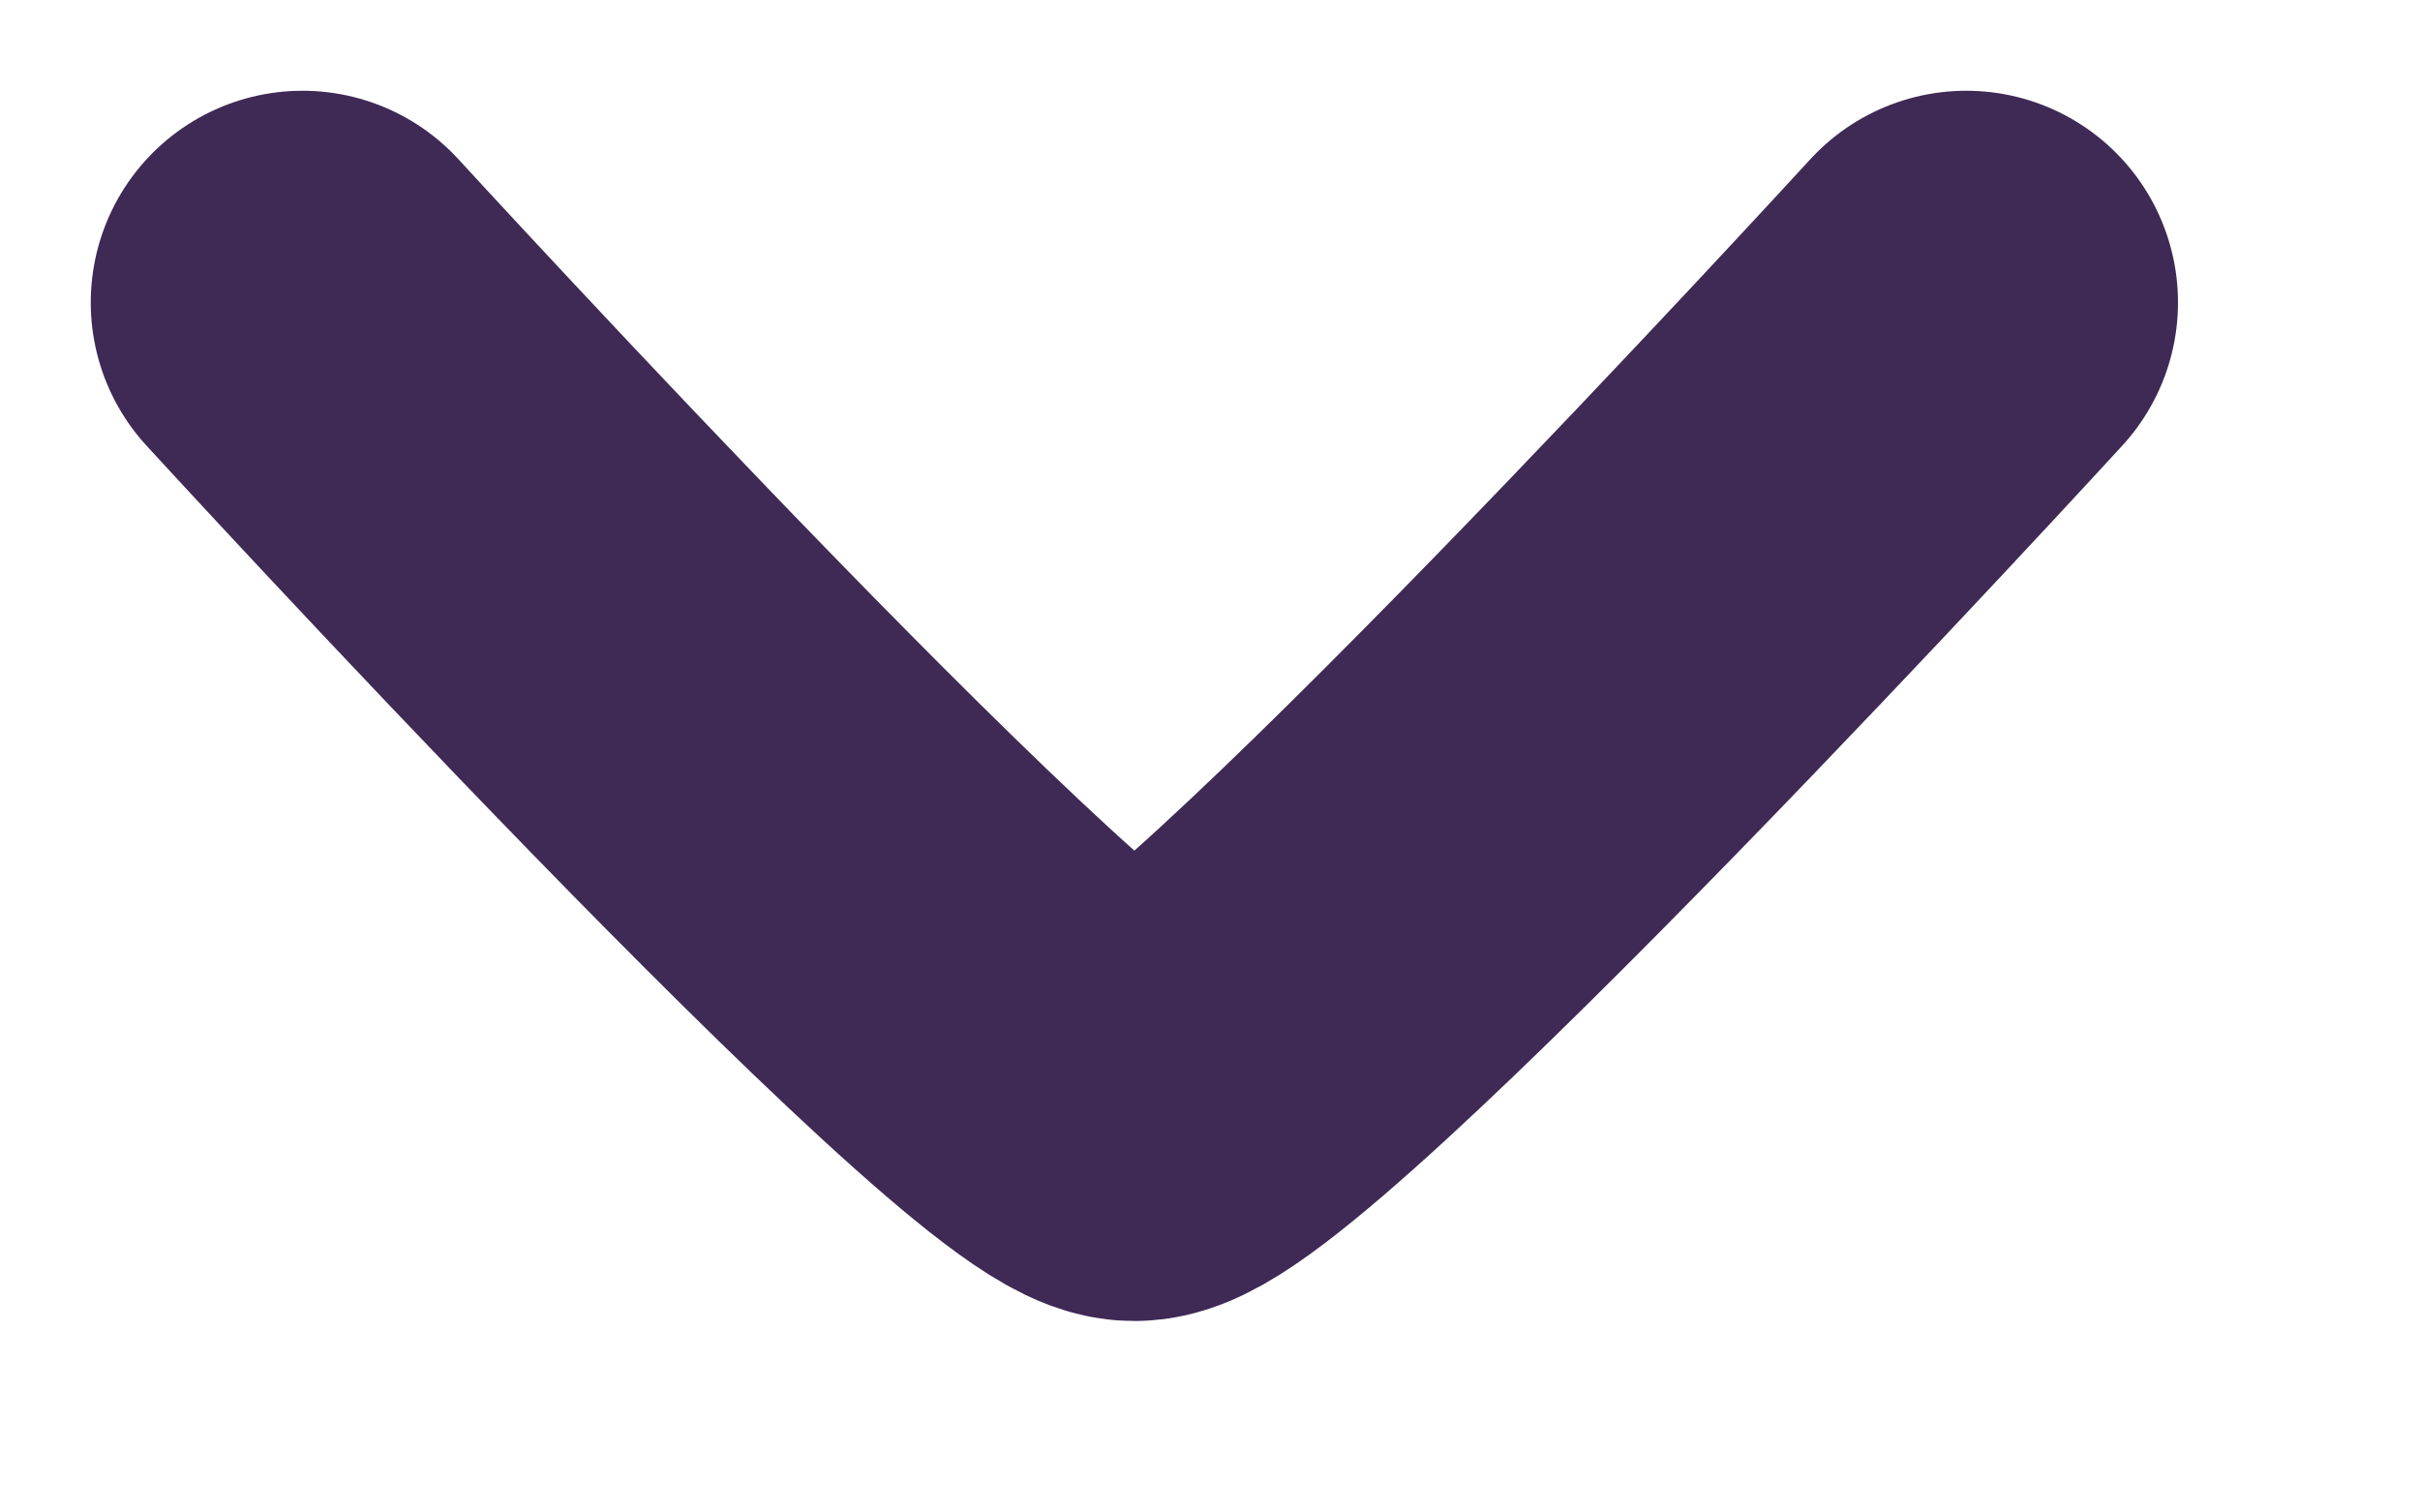 <svg width="8" height="5" viewBox="0 0 8 5" fill="none" xmlns="http://www.w3.org/2000/svg">
<path d="M1 1C1 1 3.444 3.667 3.75 3.667C4.056 3.667 6.5 1 6.5 1" stroke="#3F2A56" stroke-width="1.4" stroke-linecap="round" stroke-linejoin="round"/>
</svg>
